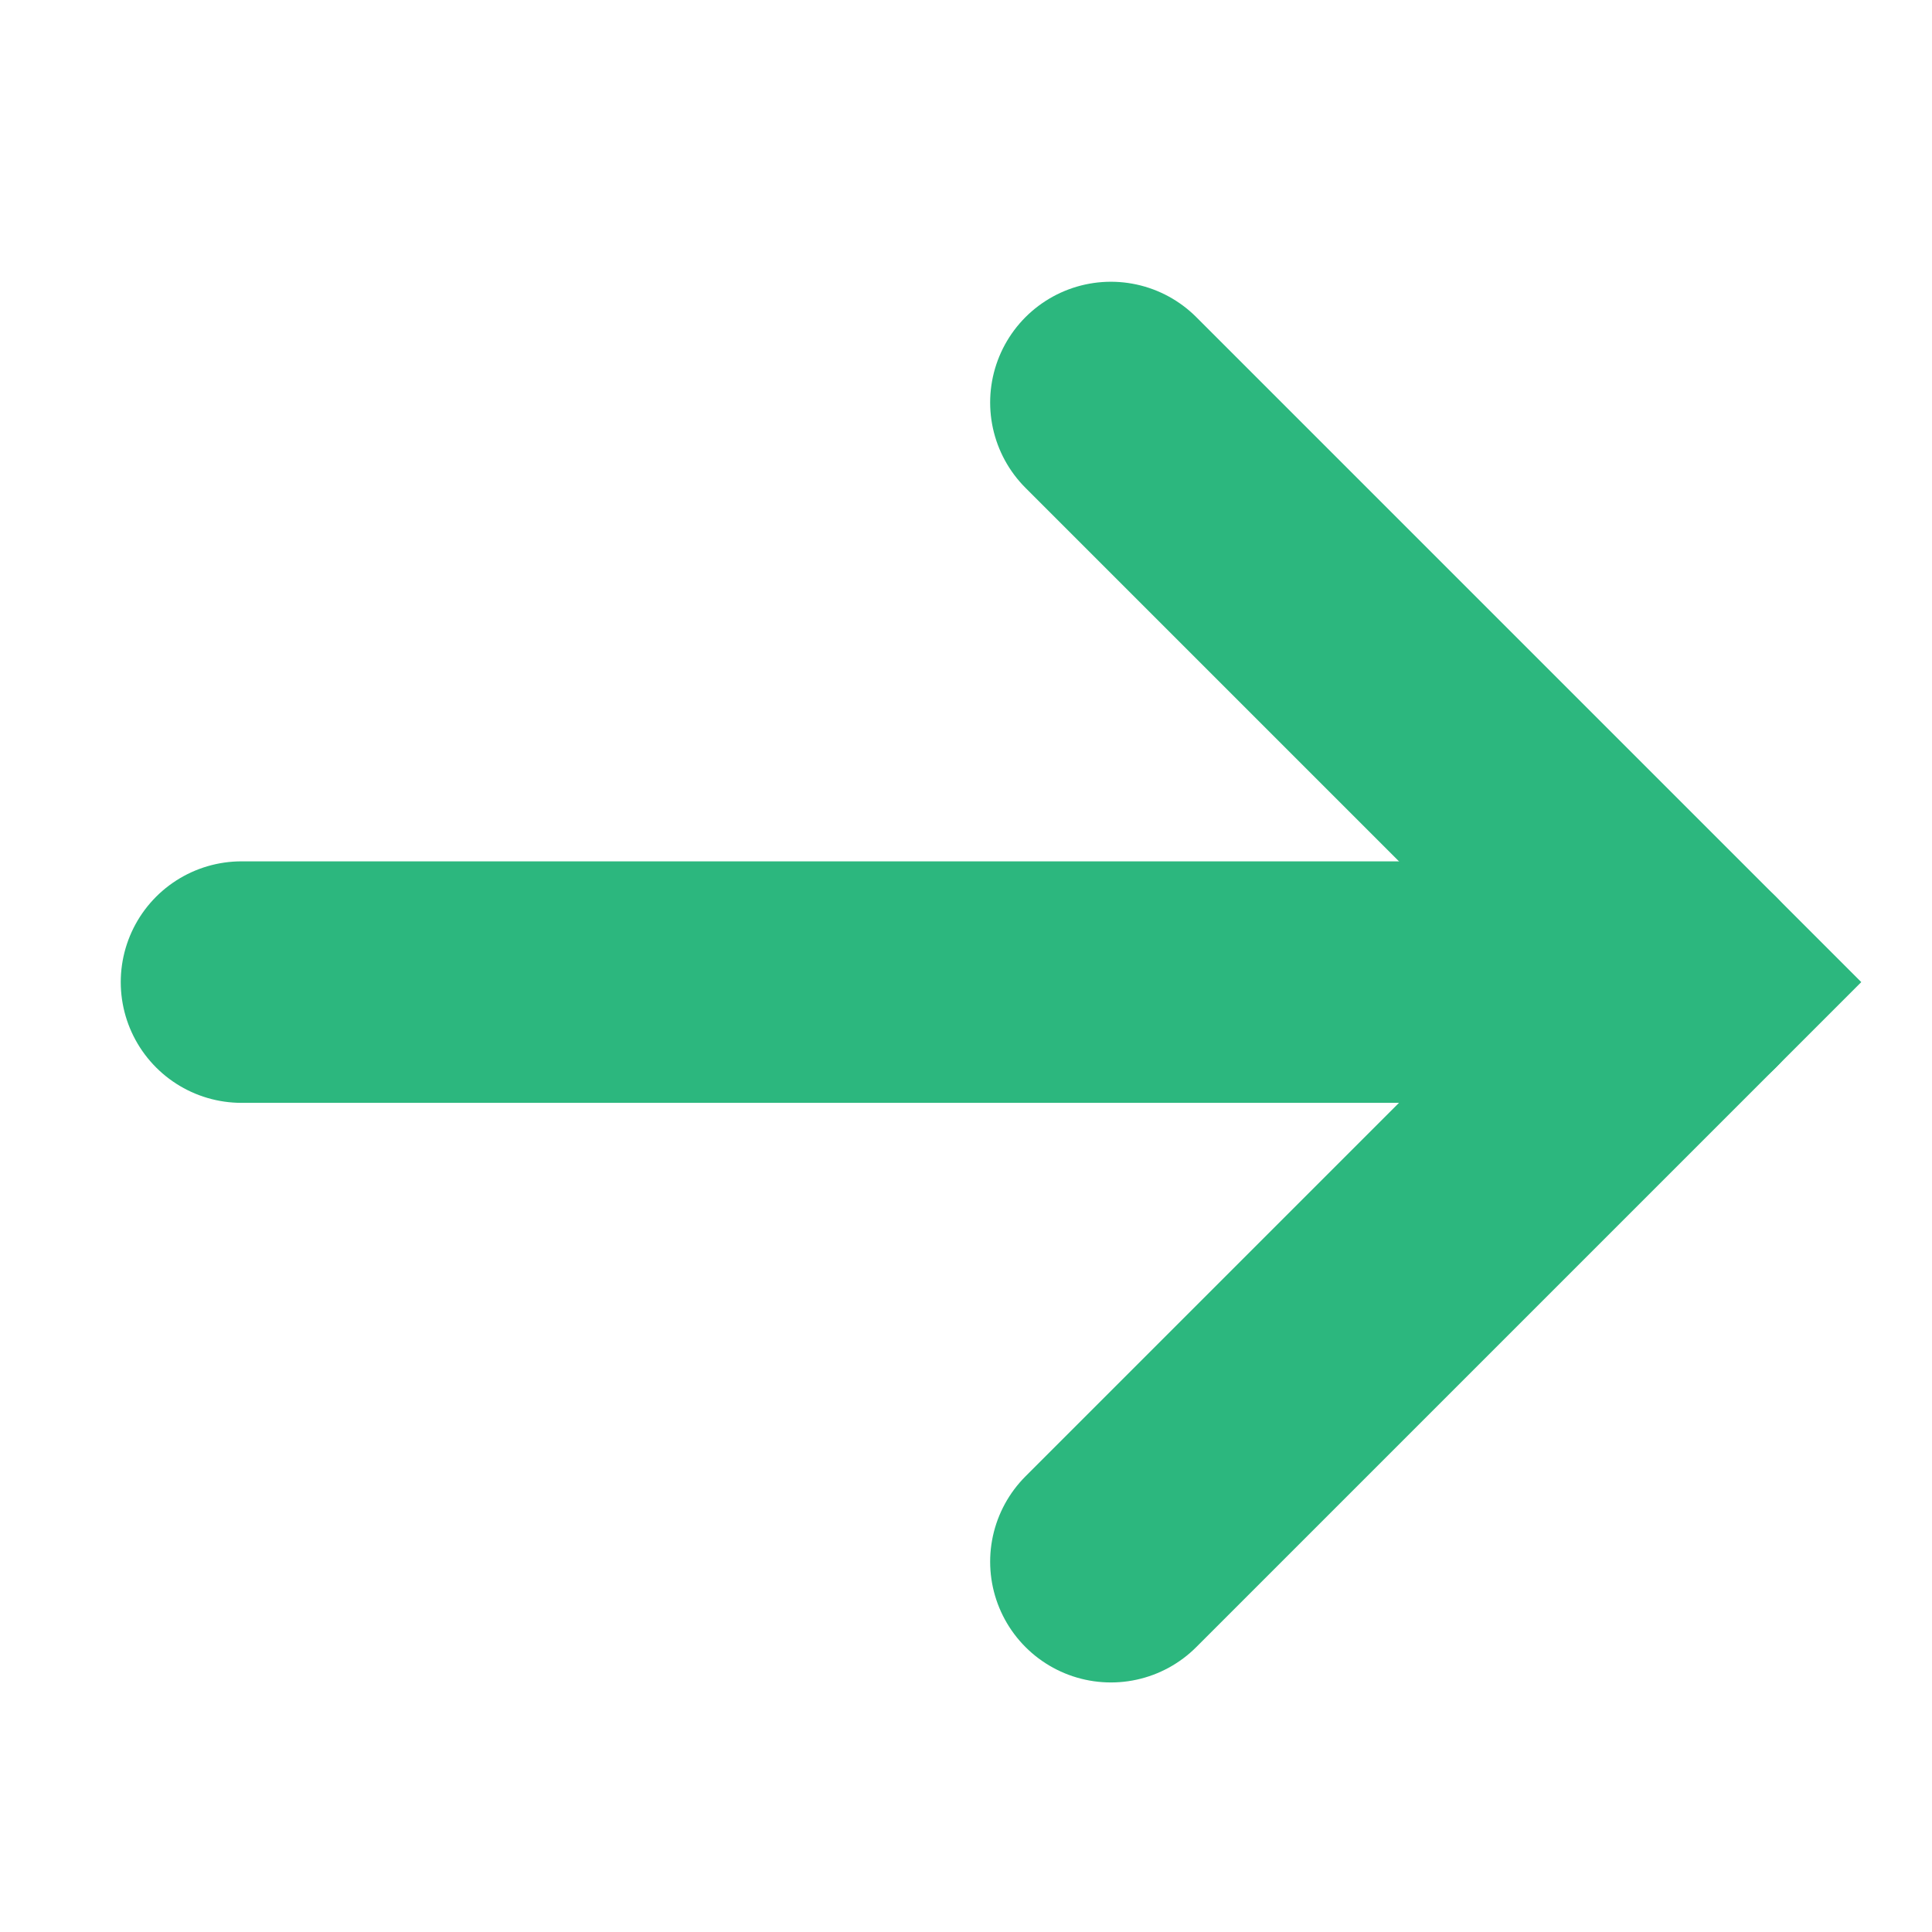 <svg width="24" height="24" viewBox="0 0 24 24" fill="none" xmlns="http://www.w3.org/2000/svg">
<path d="M3 12.2H21" stroke="#2CB77E" stroke-width="3" stroke-linecap="round"/>
<path d="M13.8 5L21 12.2L13.8 19.4" stroke="#2CB77E" stroke-width="3" stroke-linecap="round"/>
</svg>
